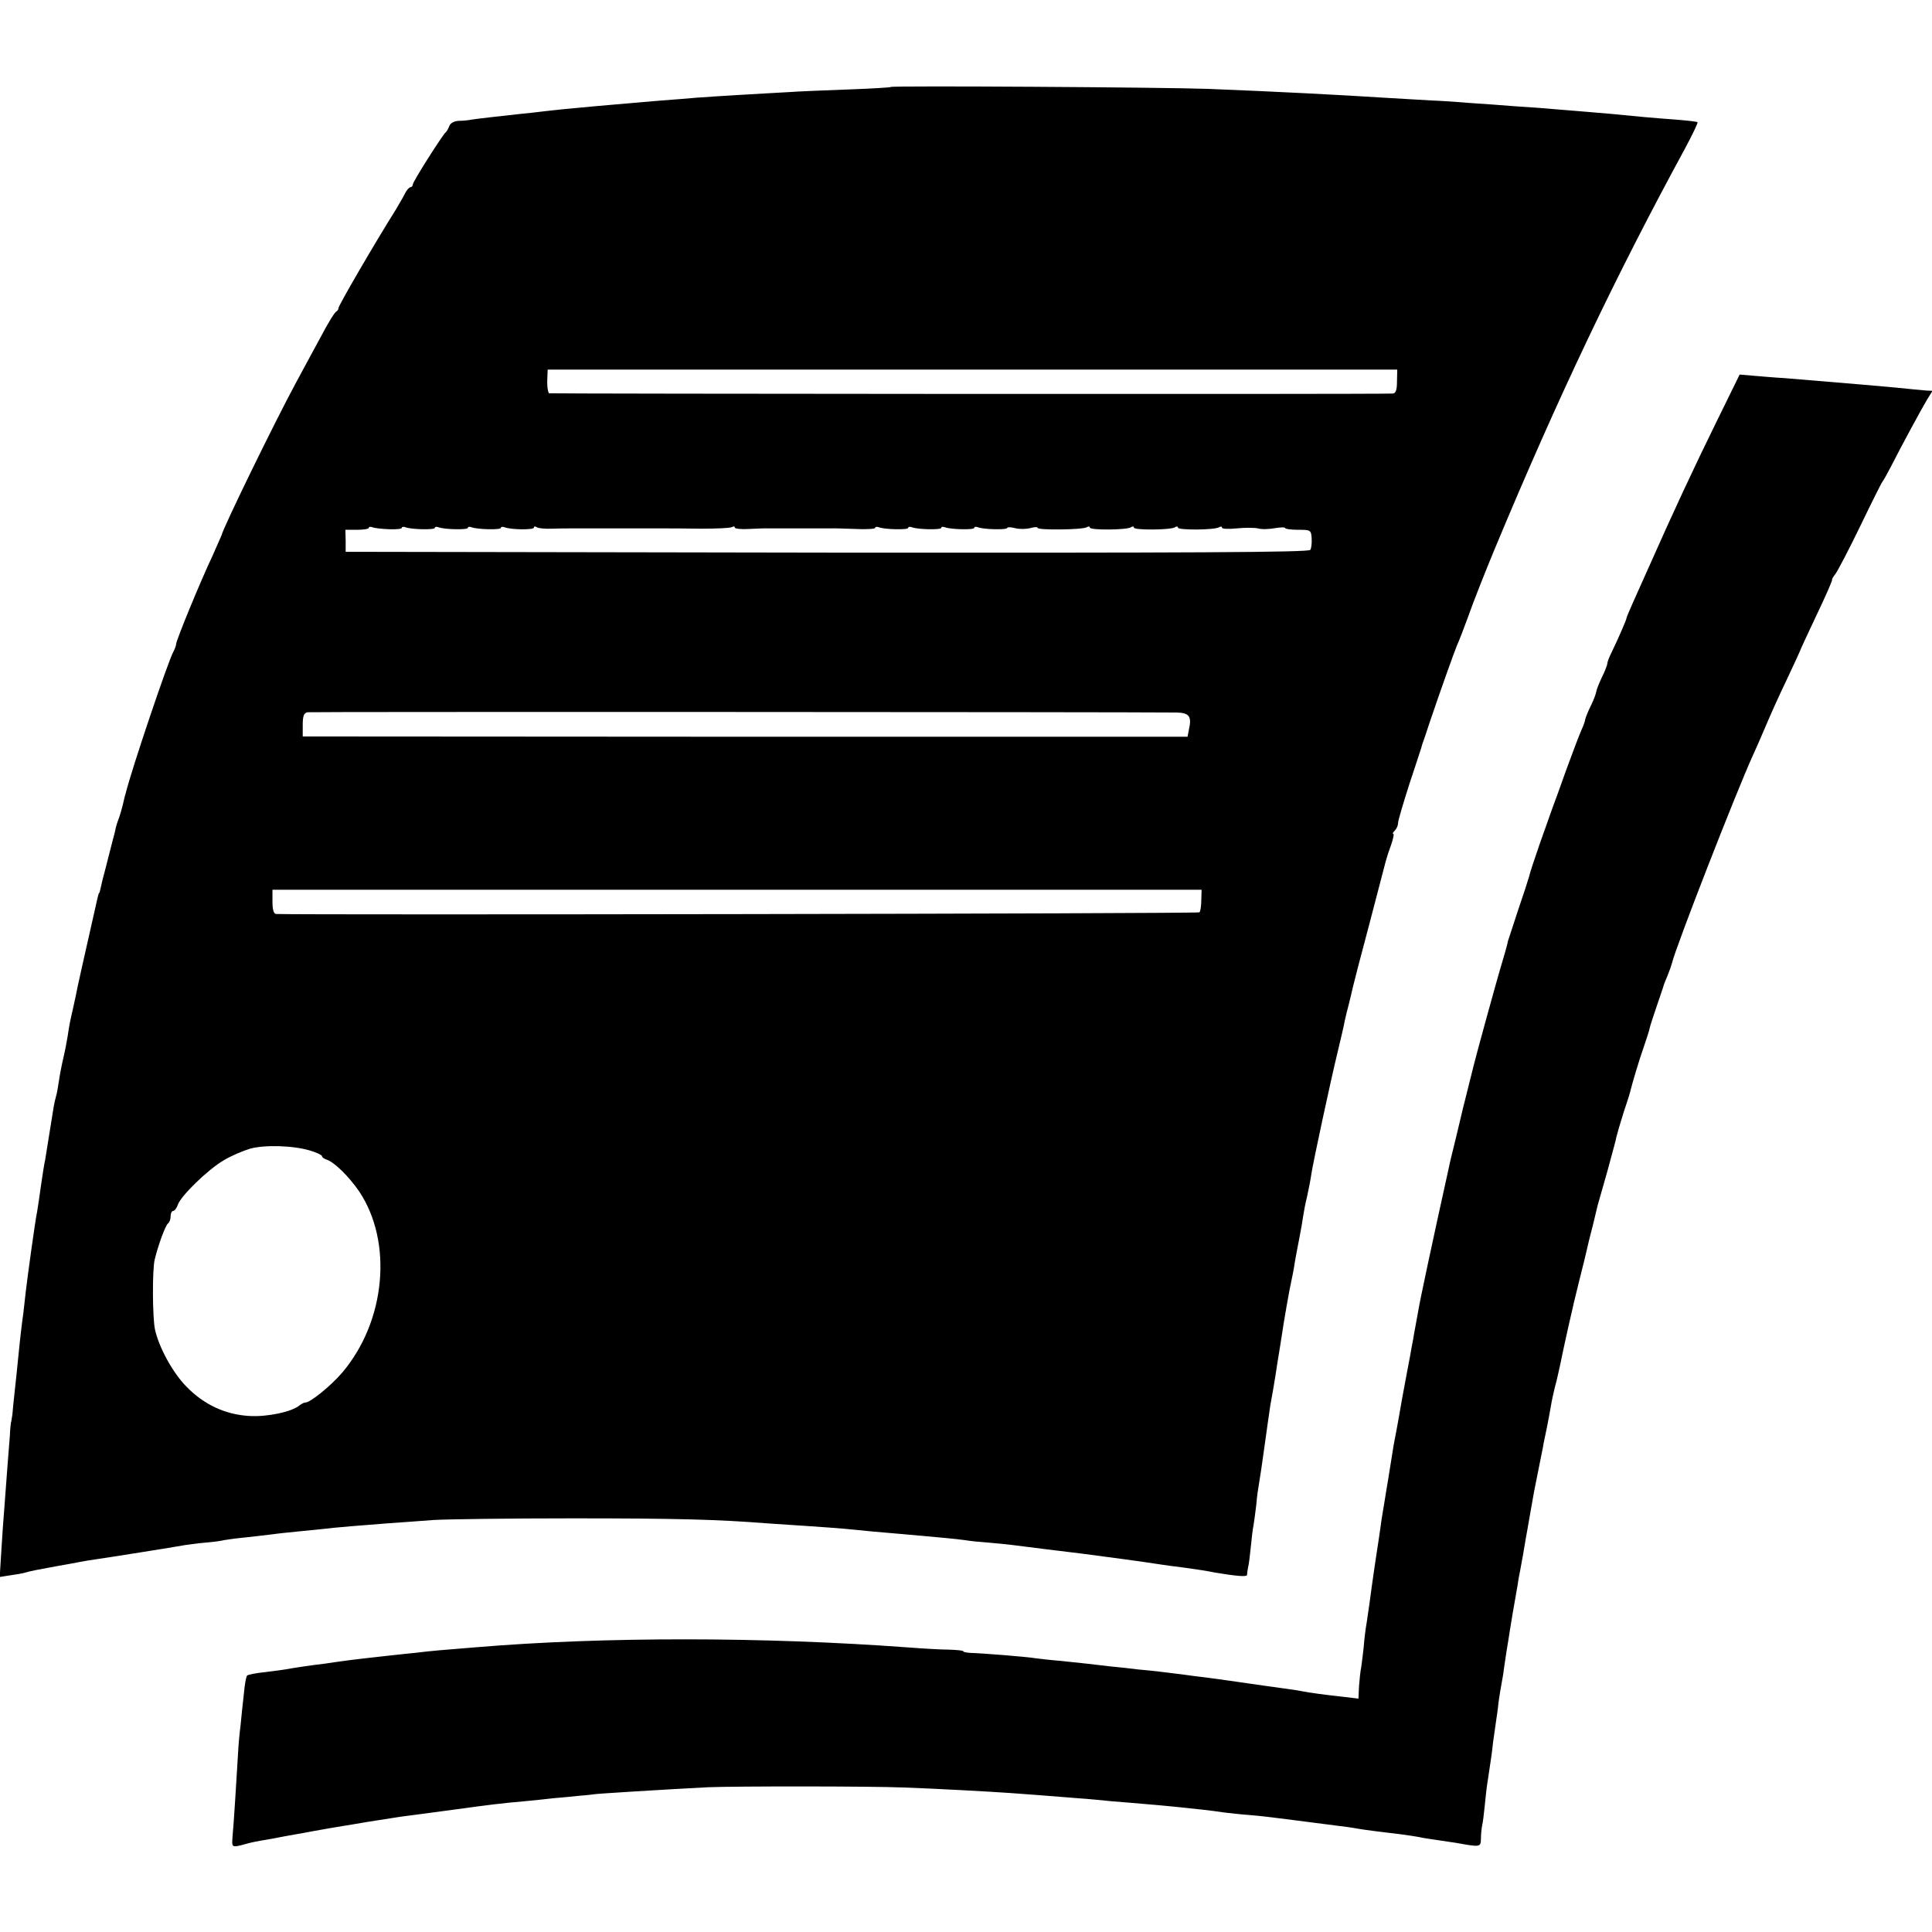<?xml version="1.0" standalone="no"?>
<!DOCTYPE svg PUBLIC "-//W3C//DTD SVG 20010904//EN"
 "http://www.w3.org/TR/2001/REC-SVG-20010904/DTD/svg10.dtd">
<svg version="1.0" xmlns="http://www.w3.org/2000/svg"
 width="702pt" height="702pt" viewBox="0 0 702 702"
 preserveAspectRatio="xMidYMid meet">
<g transform="translate(0,702) scale(0.1,-0.1)"
fill="#000000" stroke="none">
<path d="M3237 6704 c-2 -2 -71 -6 -153 -9 -82 -3 -183 -7 -224 -10 -41 -2
-120 -7 -175 -10 -55 -3 -125 -8 -155 -10 -30 -3 -86 -7 -125 -10 -38 -3 -96
-8 -128 -11 -32 -3 -84 -7 -115 -10 -121 -11 -138 -13 -182 -18 -25 -3 -65 -8
-90 -10 -74 -8 -162 -18 -179 -21 -9 -2 -29 -4 -44 -4 -17 -1 -30 -8 -34 -18
-4 -10 -9 -20 -13 -23 -12 -10 -120 -180 -120 -190 0 -5 -4 -10 -8 -10 -5 0
-14 -10 -20 -22 -6 -13 -22 -39 -34 -60 -78 -124 -208 -348 -208 -357 0 -5 -4
-11 -8 -13 -5 -1 -31 -43 -57 -93 -27 -49 -68 -126 -92 -170 -77 -143 -262
-522 -268 -550 -2 -5 -17 -39 -33 -75 -42 -88 -132 -307 -132 -320 0 -6 -5
-18 -10 -28 -18 -31 -151 -424 -174 -517 -2 -5 -6 -23 -10 -40 -4 -16 -10 -37
-13 -45 -7 -19 -11 -29 -16 -55 -3 -11 -13 -49 -22 -85 -9 -36 -19 -74 -22
-85 -9 -39 -11 -50 -13 -50 -1 0 -3 -7 -5 -15 -49 -217 -77 -340 -80 -360 -3
-14 -8 -36 -11 -50 -8 -35 -12 -52 -18 -94 -3 -19 -10 -56 -16 -81 -6 -25 -13
-62 -16 -83 -3 -20 -7 -45 -10 -54 -3 -10 -7 -28 -9 -40 -16 -101 -28 -176
-31 -193 -3 -11 -9 -52 -15 -92 -5 -39 -12 -82 -14 -95 -7 -31 -36 -245 -41
-288 -2 -19 -6 -55 -9 -80 -6 -43 -11 -84 -20 -175 -2 -22 -7 -69 -11 -105 -4
-36 -8 -76 -9 -90 -2 -14 -4 -25 -4 -25 -1 0 -4 -22 -5 -50 -4 -44 -10 -131
-21 -275 -2 -25 -7 -89 -10 -143 l-6 -97 38 6 c21 3 46 7 55 10 20 6 47 11
118 24 30 5 67 12 82 15 16 3 40 7 55 9 36 5 289 45 326 52 16 2 50 7 75 9 26
2 56 6 67 9 11 2 47 7 80 10 33 4 76 9 95 11 19 3 60 7 90 10 30 3 71 7 90 9
47 6 149 14 240 21 41 3 116 8 165 12 50 3 277 6 505 6 376 0 528 -4 705 -18
33 -2 101 -7 150 -10 50 -3 110 -8 135 -10 57 -6 144 -14 218 -20 135 -12 179
-16 217 -21 22 -4 60 -7 85 -9 25 -2 65 -6 90 -9 45 -6 183 -23 250 -31 32 -4
68 -9 158 -21 43 -6 102 -14 132 -19 14 -2 48 -7 75 -10 66 -9 84 -12 120 -19
78 -13 115 -16 116 -9 0 4 2 17 4 28 3 11 7 45 10 75 3 31 7 66 10 79 2 14 7
47 10 75 2 28 7 60 9 71 4 23 13 83 20 135 9 66 19 135 22 155 6 31 12 67 19
110 3 22 10 65 15 95 5 30 11 71 14 90 7 40 14 84 21 120 13 63 16 77 20 105
3 17 10 55 16 85 6 30 12 66 14 80 2 14 8 48 15 75 6 28 13 64 15 80 6 40 70
339 96 445 11 47 23 96 25 110 3 14 10 43 16 65 5 22 12 48 14 59 2 10 29 114
60 230 30 116 57 218 59 226 2 8 10 34 19 58 8 23 12 42 9 42 -4 0 -2 5 5 12
7 7 12 19 12 28 0 9 19 72 41 141 23 68 42 129 44 134 1 6 5 17 8 25 3 8 12
35 20 60 43 127 90 258 101 285 8 17 25 62 39 100 21 60 66 173 98 250 232
557 440 993 693 1458 26 49 46 90 44 93 -2 2 -36 6 -74 9 -38 3 -94 7 -124 10
-78 8 -156 15 -220 20 -30 2 -80 7 -110 9 -30 3 -92 7 -137 10 -46 4 -120 9
-165 12 -46 4 -108 8 -138 9 -30 2 -100 6 -155 9 -189 12 -404 23 -655 33
-164 6 -1148 12 -1153 7z m1839 -1071 c0 -31 -5 -43 -16 -43 -85 -3 -3062 -1
-3065 1 -5 6 -8 30 -6 60 l1 26 1544 0 1543 0 -1 -44z m-3662 -536 c25 -1 46
1 46 5 0 4 6 5 14 2 21 -8 106 -10 106 -2 0 4 6 5 14 2 21 -8 106 -10 106 -2
0 4 6 5 14 2 21 -8 106 -10 106 -2 0 4 6 5 14 2 23 -9 106 -10 106 -1 0 5 5 5
11 1 7 -4 31 -6 55 -5 24 1 51 1 59 1 8 0 35 0 60 0 25 0 52 0 60 0 8 0 35 0
60 0 25 0 52 0 60 0 8 0 35 0 60 0 25 0 53 0 63 0 9 0 63 0 119 -1 56 0 107 2
113 6 5 3 10 3 10 -2 0 -4 24 -7 52 -5 29 1 59 3 66 2 6 0 32 0 57 0 25 0 52
0 60 0 8 0 35 0 60 0 25 0 51 0 58 0 6 1 45 -1 85 -2 39 -2 72 0 72 4 0 4 6 5
14 2 21 -8 106 -10 106 -2 0 4 6 5 14 2 21 -8 106 -10 106 -2 0 4 6 5 14 2 21
-8 106 -10 106 -2 0 4 6 5 14 2 21 -8 106 -10 106 -2 0 3 12 3 28 -1 15 -4 39
-4 55 0 15 4 27 5 27 1 0 -9 164 -7 178 2 7 4 12 4 12 -1 0 -10 133 -9 149 1
6 4 11 4 11 -1 0 -10 133 -9 149 1 6 4 11 4 11 -1 0 -10 133 -9 149 1 6 4 11
3 11 -1 0 -5 24 -6 53 -3 29 3 64 3 78 0 13 -4 41 -3 62 1 20 3 37 4 37 0 0
-3 21 -6 47 -6 45 0 47 -1 49 -31 1 -17 -1 -36 -5 -42 -5 -9 -433 -11 -1756
-10 l-1749 3 0 40 -1 40 43 0 c23 0 42 3 42 7 0 4 6 5 14 2 7 -3 34 -6 60 -7z
m2862 -666 c45 -1 55 -14 44 -62 l-5 -26 -1607 0 -1608 1 0 42 c0 32 4 43 17
46 13 2 2960 1 3159 -1z m89 -681 c0 -21 -3 -42 -7 -45 -5 -5 -3250 -10 -3355
-6 -9 1 -13 17 -13 45 l0 43 1688 0 1688 0 -1 -37z m-3237 -911 c23 -7 42 -16
42 -20 0 -4 8 -10 18 -13 28 -10 79 -60 117 -115 123 -184 97 -472 -62 -659
-41 -48 -119 -111 -134 -108 -3 0 -12 -4 -20 -10 -28 -24 -118 -43 -183 -39
-87 5 -165 41 -229 107 -50 51 -100 143 -114 208 -9 43 -10 215 -1 253 13 54
40 127 49 132 5 4 9 15 9 26 0 10 4 19 9 19 5 0 13 10 17 22 10 32 110 129
167 162 26 16 69 34 95 42 53 15 158 12 220 -7z"/>
<path d="M6244 5502 c-94 -191 -167 -349 -246 -527 -22 -49 -51 -114 -64 -143
-13 -29 -24 -55 -24 -58 0 -5 -31 -77 -56 -128 -8 -16 -14 -33 -14 -38 0 -5
-9 -28 -20 -50 -11 -23 -20 -47 -20 -52 -1 -6 -9 -29 -20 -51 -11 -22 -19 -44
-20 -48 0 -5 -6 -23 -14 -40 -8 -18 -33 -84 -56 -147 -22 -63 -44 -122 -47
-130 -3 -8 -7 -19 -9 -25 -2 -5 -19 -55 -39 -110 -19 -55 -37 -109 -39 -120
-3 -11 -21 -67 -41 -125 -19 -58 -35 -107 -36 -110 0 -3 -8 -34 -19 -70 -23
-76 -100 -358 -105 -380 -2 -8 -11 -44 -20 -80 -9 -36 -18 -72 -20 -80 -2 -8
-13 -55 -25 -105 -12 -49 -24 -97 -25 -105 -61 -275 -107 -492 -111 -519 -3
-18 -8 -43 -10 -55 -2 -11 -7 -37 -10 -56 -4 -19 -8 -44 -10 -55 -2 -11 -16
-83 -30 -160 -13 -77 -27 -151 -30 -165 -4 -24 -9 -57 -20 -125 -3 -16 -9 -55
-14 -85 -5 -30 -12 -71 -14 -90 -3 -19 -9 -64 -15 -100 -5 -36 -13 -85 -16
-110 -7 -54 -11 -81 -19 -135 -4 -22 -9 -62 -11 -90 -3 -27 -7 -60 -9 -73 -3
-13 -6 -44 -8 -69 l-2 -45 -50 6 c-67 7 -125 15 -156 21 -14 3 -43 7 -65 10
-22 3 -55 8 -72 10 -115 17 -162 23 -213 30 -19 2 -57 7 -85 11 -70 9 -114 14
-160 18 -22 3 -67 8 -100 11 -76 9 -94 11 -180 20 -38 3 -81 8 -95 10 -29 5
-192 18 -232 19 -16 1 -28 3 -28 6 0 3 -24 5 -53 6 -28 0 -95 4 -147 8 -529
39 -1108 39 -1565 1 -127 -10 -172 -14 -220 -20 -27 -3 -70 -7 -95 -10 -73 -8
-143 -16 -170 -20 -14 -2 -45 -6 -70 -10 -53 -6 -117 -16 -144 -21 -10 -2 -44
-6 -75 -10 -31 -3 -59 -9 -63 -12 -4 -4 -9 -34 -12 -67 -4 -33 -9 -85 -12
-115 -4 -30 -8 -75 -9 -100 -5 -83 -16 -265 -20 -302 -3 -42 -4 -42 45 -29 19
6 51 12 70 15 19 3 46 8 60 11 14 3 39 7 55 10 17 3 41 7 55 10 50 9 95 17
115 20 11 2 52 8 90 15 110 17 118 19 160 24 22 3 90 12 150 20 130 18 179 24
260 31 33 3 80 8 105 11 25 2 68 6 95 9 28 2 50 5 50 5 0 2 281 19 418 26 101
4 590 4 712 -1 115 -4 314 -15 385 -20 48 -3 132 -10 260 -20 19 -1 69 -6 110
-10 41 -3 95 -8 120 -10 25 -2 70 -6 100 -9 30 -3 78 -8 105 -11 28 -3 66 -8
85 -11 19 -2 60 -7 90 -9 30 -2 105 -11 165 -19 61 -8 130 -17 155 -20 25 -3
56 -7 70 -10 28 -5 92 -13 160 -21 25 -3 54 -8 66 -10 12 -3 39 -7 60 -10 21
-3 55 -8 74 -11 89 -16 90 -16 91 14 0 15 2 36 4 47 3 11 7 45 10 75 3 30 7
69 10 85 11 72 17 112 20 144 3 19 7 50 10 70 3 20 8 54 10 76 3 22 8 53 11
68 3 16 7 38 8 50 2 12 6 42 10 67 4 25 10 59 12 75 4 27 14 84 29 170 2 17 7
40 9 51 2 12 7 37 10 55 3 19 8 45 10 59 3 14 9 52 15 85 13 76 17 97 31 165
6 30 13 66 16 80 2 14 9 45 14 70 5 25 12 61 15 80 3 19 10 51 15 71 6 20 14
58 20 85 8 41 31 145 45 204 1 8 13 53 24 100 12 47 24 96 27 110 3 14 12 52
21 85 8 33 16 67 18 75 2 8 18 64 35 123 16 60 32 116 33 125 2 9 14 51 27 92
14 41 25 77 25 80 6 24 30 106 47 154 11 32 21 63 22 70 1 6 13 43 26 81 13
39 25 72 25 75 1 3 7 19 14 35 7 17 14 37 16 45 13 57 233 621 294 755 10 22
31 69 46 105 15 36 49 112 76 168 27 57 49 105 49 106 0 2 27 60 60 130 33 69
59 128 57 130 -1 2 5 12 13 22 8 11 49 89 90 174 41 85 77 157 80 160 3 3 17
28 32 57 37 73 107 202 130 241 l20 32 -24 1 c-13 1 -32 3 -43 4 -50 6 -285
26 -470 41 -38 2 -91 7 -117 9 l-47 4 -77 -157z"/>
</g>
</svg>
